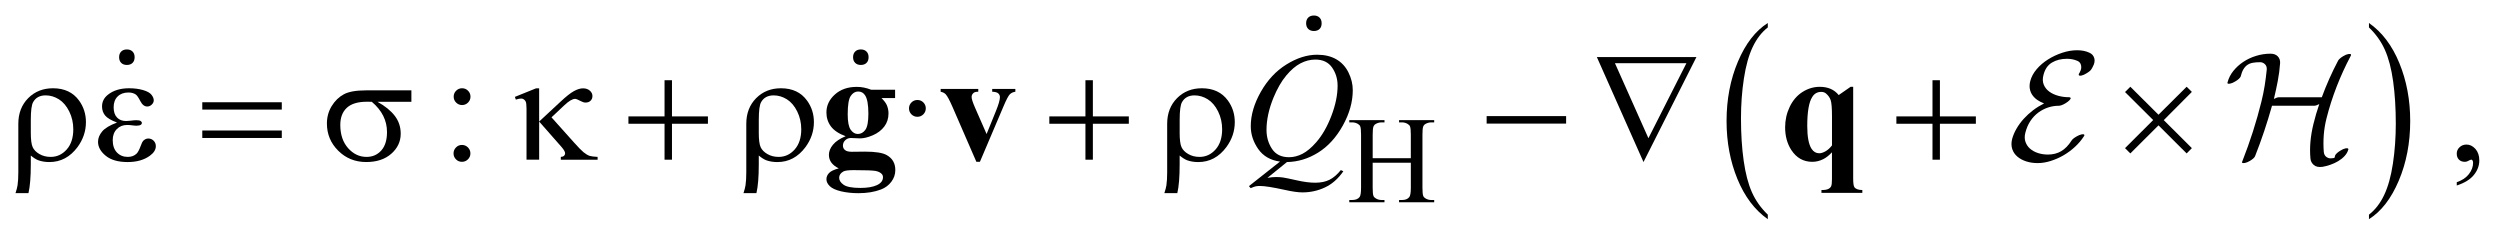 <?xml version="1.0" encoding="UTF-8"?>
<!DOCTYPE svg PUBLIC '-//W3C//DTD SVG 1.0//EN'
          'http://www.w3.org/TR/2001/REC-SVG-20010904/DTD/svg10.dtd'>
<svg stroke-dasharray="none" shape-rendering="auto" xmlns="http://www.w3.org/2000/svg" font-family="'Dialog'" text-rendering="auto" width="254" fill-opacity="1" color-interpolation="auto" color-rendering="auto" preserveAspectRatio="xMidYMid meet" font-size="12px" viewBox="0 0 254 24" fill="black" xmlns:xlink="http://www.w3.org/1999/xlink" stroke="black" image-rendering="auto" stroke-miterlimit="10" stroke-linecap="square" stroke-linejoin="miter" font-style="normal" stroke-width="1" height="24" stroke-dashoffset="0" font-weight="normal" stroke-opacity="1"
><!--Generated by the Batik Graphics2D SVG Generator--><defs id="genericDefs"
  /><g
  ><defs id="defs1"
    ><clipPath clipPathUnits="userSpaceOnUse" id="clipPath1"
      ><path d="M-1 -1 L159.833 -1 L159.833 14.13 L-1 14.13 L-1 -1 Z"
      /></clipPath
      ><clipPath clipPathUnits="userSpaceOnUse" id="clipPath2"
      ><path d="M-0 -0 L-0 13.13 L158.834 13.13 L158.834 -0 Z"
      /></clipPath
    ></defs
    ><g transform="scale(1.576,1.576) translate(1,1)"
    ><path d="M112.965 12.838 L112.965 13.13 C112.127 12.542 111.474 11.679 111.007 10.541 C110.54 9.404 110.306 8.159 110.306 6.807 C110.306 5.4 110.552 4.119 111.043 2.963 C111.534 1.807 112.175 0.981 112.965 0.483 L112.965 0.768 C112.57 1.076 112.245 1.497 111.992 2.03 C111.738 2.564 111.549 3.241 111.424 4.062 C111.298 4.883 111.236 5.738 111.236 6.63 C111.236 7.639 111.294 8.55 111.41 9.364 C111.525 10.178 111.702 10.853 111.939 11.389 C112.177 11.926 112.519 12.409 112.965 12.838 Z" stroke="none" clip-path="url(#clipPath2)"
    /></g
    ><g transform="matrix(1.576,0,0,1.576,1.576,1.576)"
    ><path d="M151.72 0.768 L151.72 0.483 C152.558 1.066 153.211 1.927 153.678 3.065 C154.145 4.203 154.379 5.448 154.379 6.8 C154.379 8.206 154.133 9.488 153.642 10.647 C153.151 11.806 152.51 12.632 151.72 13.13 L151.72 12.838 C152.118 12.53 152.444 12.109 152.698 11.576 C152.952 11.042 153.14 10.366 153.264 9.548 C153.387 8.729 153.45 7.871 153.45 6.976 C153.45 5.972 153.392 5.062 153.279 4.246 C153.165 3.43 152.988 2.753 152.749 2.217 C152.51 1.681 152.167 1.198 151.72 0.768 Z" stroke="none" clip-path="url(#clipPath2)"
    /></g
    ><g transform="matrix(1.576,0,0,1.576,1.576,1.576)"
    ><path d="M0.986 9.027 L0.986 9.598 C0.986 10.401 0.936 11.019 0.835 11.452 L0 11.452 C0.068 11.244 0.112 11.075 0.132 10.945 C0.165 10.723 0.181 10.445 0.181 10.11 L0.181 6.983 C0.181 6.309 0.392 5.758 0.816 5.329 C1.239 4.903 1.773 4.69 2.417 4.69 C3.152 4.69 3.712 4.954 4.096 5.481 C4.392 5.89 4.54 6.354 4.54 6.872 C4.54 7.454 4.359 7.991 3.998 8.482 C3.519 9.125 2.914 9.447 2.182 9.447 C1.919 9.447 1.68 9.408 1.465 9.33 C1.321 9.274 1.162 9.173 0.986 9.027 ZM0.986 7.553 C0.986 7.999 1.026 8.31 1.106 8.486 C1.186 8.662 1.332 8.81 1.543 8.932 C1.754 9.054 1.995 9.115 2.265 9.115 C2.672 9.115 3.016 8.956 3.3 8.637 C3.583 8.318 3.725 7.883 3.725 7.334 C3.725 6.921 3.638 6.537 3.464 6.185 C3.289 5.833 3.067 5.571 2.797 5.402 C2.526 5.233 2.242 5.148 1.943 5.148 C1.568 5.148 1.3 5.293 1.137 5.582 C1.037 5.754 0.986 6.137 0.986 6.729 L0.986 7.553 Z" stroke="none" clip-path="url(#clipPath2)"
    /></g
    ><g transform="matrix(1.576,0,0,1.576,1.576,1.576)"
    ><path d="M6.544 6.9 C6.161 6.756 5.904 6.604 5.773 6.441 C5.643 6.279 5.578 6.085 5.578 5.861 C5.578 5.558 5.705 5.306 5.959 5.105 C6.304 4.829 6.758 4.69 7.321 4.69 C7.656 4.69 7.957 4.729 8.224 4.807 C8.491 4.885 8.672 4.987 8.768 5.112 C8.864 5.237 8.912 5.355 8.912 5.466 C8.912 5.568 8.87 5.659 8.785 5.741 C8.7 5.825 8.603 5.866 8.492 5.866 C8.313 5.866 8.164 5.749 8.046 5.516 C7.927 5.284 7.828 5.142 7.75 5.09 C7.623 5.005 7.467 4.963 7.282 4.963 C6.989 4.963 6.756 5.048 6.584 5.219 C6.412 5.389 6.326 5.621 6.326 5.914 C6.326 6.2 6.397 6.42 6.54 6.572 C6.683 6.726 6.88 6.802 7.13 6.802 C7.214 6.802 7.307 6.795 7.408 6.782 C7.568 6.76 7.693 6.749 7.784 6.749 C7.924 6.749 8.019 6.767 8.07 6.803 C8.12 6.838 8.146 6.88 8.146 6.929 C8.146 6.978 8.124 7.015 8.082 7.042 C8.023 7.083 7.921 7.105 7.774 7.105 C7.741 7.105 7.688 7.1 7.613 7.09 C7.444 7.068 7.306 7.056 7.199 7.056 C6.926 7.056 6.702 7.145 6.528 7.325 C6.354 7.503 6.267 7.739 6.267 8.032 C6.267 8.374 6.357 8.639 6.538 8.83 C6.719 9.02 6.952 9.115 7.239 9.115 C7.47 9.115 7.658 9.046 7.805 8.905 C7.889 8.824 7.979 8.655 8.074 8.398 C8.136 8.229 8.186 8.125 8.225 8.085 C8.329 7.981 8.439 7.929 8.557 7.929 C8.694 7.929 8.809 7.976 8.904 8.071 C8.999 8.166 9.046 8.283 9.046 8.423 C9.046 8.648 8.918 8.854 8.66 9.042 C8.286 9.313 7.809 9.447 7.23 9.447 C6.618 9.447 6.147 9.312 5.817 9.042 C5.485 8.772 5.32 8.472 5.32 8.144 C5.32 7.91 5.408 7.687 5.586 7.475 C5.763 7.264 6.083 7.073 6.544 6.9 Z" stroke="none" clip-path="url(#clipPath2)"
    /></g
    ><g transform="matrix(1.576,0,0,1.576,1.576,1.576)"
    ><path d="M12.041 5.592 L17.166 5.592 L17.166 6.065 L12.041 6.065 L12.041 5.592 ZM12.041 7.413 L17.166 7.413 L17.166 7.895 L12.041 7.895 L12.041 7.413 Z" stroke="none" clip-path="url(#clipPath2)"
    /></g
    ><g transform="matrix(1.576,0,0,1.576,1.576,1.576)"
    ><path d="M25.521 5.563 L23.334 5.563 C23.825 5.836 24.198 6.139 24.452 6.47 C24.706 6.802 24.833 7.186 24.833 7.621 C24.833 8.122 24.631 8.552 24.228 8.909 C23.825 9.267 23.285 9.446 22.608 9.446 C21.896 9.446 21.295 9.204 20.807 8.718 C20.319 8.234 20.075 7.649 20.075 6.962 C20.075 6.549 20.178 6.175 20.382 5.84 C20.587 5.505 20.846 5.252 21.161 5.081 C21.474 4.91 21.955 4.825 22.603 4.825 L25.521 4.825 L25.521 5.563 ZM22.969 5.563 C22.832 5.559 22.728 5.558 22.656 5.558 C22.073 5.558 21.642 5.688 21.36 5.948 C21.079 6.209 20.938 6.577 20.938 7.052 C20.938 7.673 21.105 8.172 21.44 8.55 C21.775 8.927 22.172 9.115 22.631 9.115 C23.015 9.115 23.331 8.977 23.578 8.703 C23.825 8.429 23.949 8.032 23.949 7.515 C23.95 6.766 23.623 6.116 22.969 5.563 Z" stroke="none" clip-path="url(#clipPath2)"
    /></g
    ><g transform="matrix(1.576,0,0,1.576,1.576,1.576)"
    ><path d="M33.757 4.694 L33.757 6.836 L35.138 5.553 C35.497 5.218 35.784 4.991 36 4.873 C36.216 4.755 36.411 4.695 36.583 4.695 C36.766 4.695 36.913 4.745 37.025 4.844 C37.137 4.943 37.193 5.058 37.193 5.188 C37.193 5.314 37.152 5.417 37.071 5.495 C36.989 5.573 36.882 5.612 36.749 5.612 C36.658 5.612 36.559 5.583 36.452 5.524 C36.263 5.423 36.138 5.373 36.076 5.373 C35.904 5.373 35.669 5.513 35.373 5.793 L34.553 6.564 L36.012 8.194 C36.279 8.493 36.48 8.699 36.615 8.811 C36.75 8.923 36.881 9.002 37.008 9.047 C37.092 9.076 37.265 9.1 37.526 9.115 L37.526 9.296 L35.154 9.296 L35.154 9.115 C35.255 9.105 35.323 9.085 35.359 9.052 C35.407 9 35.432 8.944 35.432 8.885 C35.432 8.787 35.35 8.647 35.188 8.461 L33.758 6.836 L33.758 9.295 L32.943 9.295 L32.943 5.993 C32.943 5.759 32.923 5.606 32.884 5.534 C32.813 5.414 32.717 5.353 32.596 5.353 C32.515 5.353 32.401 5.375 32.255 5.421 L32.192 5.246 L33.559 4.694 L33.757 4.694 Z" stroke="none" clip-path="url(#clipPath2)"
    /></g
    ><g transform="matrix(1.576,0,0,1.576,1.576,1.576)"
    ><path d="M41.841 4.172 L42.32 4.172 L42.32 6.504 L44.638 6.504 L44.638 6.978 L42.32 6.978 L42.32 9.295 L41.841 9.295 L41.841 6.978 L39.513 6.978 L39.513 6.504 L41.841 6.504 L41.841 4.172 Z" stroke="none" clip-path="url(#clipPath2)"
    /></g
    ><g transform="matrix(1.576,0,0,1.576,1.576,1.576)"
    ><path d="M47.916 9.027 L47.916 9.598 C47.916 10.401 47.866 11.019 47.765 11.452 L46.93 11.452 C46.998 11.244 47.042 11.075 47.062 10.945 C47.095 10.723 47.111 10.445 47.111 10.11 L47.111 6.983 C47.111 6.309 47.322 5.758 47.746 5.329 C48.169 4.903 48.703 4.69 49.347 4.69 C50.082 4.69 50.642 4.954 51.026 5.481 C51.322 5.89 51.47 6.354 51.47 6.872 C51.47 7.454 51.289 7.991 50.928 8.482 C50.45 9.126 49.845 9.448 49.113 9.448 C48.85 9.448 48.611 9.409 48.396 9.331 C48.251 9.274 48.091 9.173 47.916 9.027 ZM47.916 7.553 C47.916 7.999 47.956 8.31 48.036 8.486 C48.116 8.662 48.262 8.81 48.473 8.932 C48.684 9.054 48.925 9.115 49.195 9.115 C49.602 9.115 49.946 8.956 50.23 8.637 C50.513 8.318 50.655 7.883 50.655 7.334 C50.655 6.921 50.568 6.537 50.394 6.185 C50.22 5.832 49.998 5.571 49.728 5.402 C49.457 5.233 49.173 5.149 48.874 5.149 C48.499 5.149 48.231 5.294 48.068 5.583 C47.967 5.755 47.917 6.138 47.917 6.729 L47.917 7.553 Z" stroke="none" clip-path="url(#clipPath2)"
    /></g
    ><g transform="matrix(1.576,0,0,1.576,1.576,1.576)"
    ><path d="M68.975 4.172 L69.454 4.172 L69.454 6.504 L71.772 6.504 L71.772 6.978 L69.454 6.978 L69.454 9.295 L68.975 9.295 L68.975 6.978 L66.647 6.978 L66.647 6.504 L68.975 6.504 L68.975 4.172 Z" stroke="none" clip-path="url(#clipPath2)"
    /></g
    ><g transform="matrix(1.576,0,0,1.576,1.576,1.576)"
    ><path d="M75.049 9.027 L75.049 9.598 C75.049 10.401 74.999 11.019 74.898 11.452 L74.063 11.452 C74.131 11.244 74.175 11.075 74.195 10.945 C74.228 10.723 74.244 10.445 74.244 10.11 L74.244 6.983 C74.244 6.309 74.455 5.758 74.879 5.329 C75.302 4.903 75.836 4.69 76.48 4.69 C77.215 4.69 77.775 4.954 78.159 5.481 C78.455 5.89 78.603 6.354 78.603 6.872 C78.603 7.454 78.422 7.991 78.061 8.482 C77.583 9.126 76.978 9.448 76.246 9.448 C75.983 9.448 75.744 9.409 75.529 9.331 C75.384 9.274 75.225 9.173 75.049 9.027 ZM75.049 7.553 C75.049 7.999 75.089 8.31 75.169 8.486 C75.249 8.662 75.395 8.81 75.606 8.932 C75.817 9.054 76.058 9.115 76.328 9.115 C76.735 9.115 77.079 8.956 77.363 8.637 C77.646 8.318 77.788 7.883 77.788 7.334 C77.788 6.921 77.701 6.537 77.527 6.185 C77.353 5.832 77.131 5.571 76.861 5.402 C76.59 5.233 76.306 5.149 76.007 5.149 C75.632 5.149 75.364 5.294 75.201 5.583 C75.1 5.755 75.05 6.138 75.05 6.729 L75.05 7.553 Z" stroke="none" clip-path="url(#clipPath2)"
    /></g
    ><g transform="matrix(1.576,0,0,1.576,1.576,1.576)"
    ><path d="M94.839 6.485 L99.963 6.485 L99.963 6.968 L94.839 6.968 L94.839 6.485 Z" stroke="none" clip-path="url(#clipPath2)"
    /></g
    ><g transform="matrix(1.576,0,0,1.576,1.576,1.576)"
    ><path d="M104.951 9.447 L101.945 2.68 L108.363 2.68 L104.951 9.447 ZM105.268 7.91 L107.718 3.075 L103.111 3.075 L105.268 7.91 Z" stroke="none" clip-path="url(#clipPath2)"
    /></g
    ><g transform="matrix(1.576,0,0,1.576,1.576,1.576)"
    ><path d="M123.582 4.172 L124.06 4.172 L124.06 6.504 L126.378 6.504 L126.378 6.978 L124.06 6.978 L124.06 9.295 L123.582 9.295 L123.582 6.978 L121.254 6.978 L121.254 6.504 L123.582 6.504 L123.582 4.172 Z" stroke="none" clip-path="url(#clipPath2)"
    /></g
    ><g transform="matrix(1.576,0,0,1.576,1.576,1.576)"
    ><path d="M136.336 4.592 L138.151 6.397 L139.966 4.592 L140.303 4.924 L138.491 6.744 L140.303 8.55 L139.966 8.891 L138.151 7.081 L136.336 8.891 L135.994 8.55 L137.809 6.739 L135.994 4.934 L136.336 4.592 Z" stroke="none" clip-path="url(#clipPath2)"
    /></g
    ><g transform="matrix(1.576,0,0,1.576,1.576,1.576)"
    ><path d="M84.067 0.869 C83.976 0.956 83.855 0.999 83.702 0.999 C83.549 0.999 83.428 0.954 83.337 0.864 C83.247 0.774 83.202 0.653 83.202 0.499 C83.202 0.346 83.247 0.224 83.337 0.134 C83.427 0.045 83.548 0 83.702 0 C83.856 0 83.976 0.045 84.067 0.135 C84.157 0.225 84.202 0.347 84.202 0.5 C84.202 0.66 84.157 0.783 84.067 0.869 Z" stroke="none" clip-path="url(#clipPath2)"
    /></g
    ><g transform="matrix(1.576,0,0,1.576,1.576,1.576)"
    ><path d="M7.543 3.057 C7.453 3.144 7.332 3.187 7.178 3.187 C7.024 3.187 6.903 3.142 6.813 3.052 C6.723 2.962 6.679 2.84 6.679 2.687 C6.679 2.534 6.724 2.412 6.814 2.322 C6.904 2.232 7.025 2.187 7.179 2.187 C7.333 2.187 7.454 2.232 7.544 2.322 C7.634 2.412 7.679 2.534 7.679 2.687 C7.678 2.847 7.633 2.97 7.543 3.057 Z" stroke="none" clip-path="url(#clipPath2)"
    /></g
    ><g transform="matrix(1.576,0,0,1.576,1.576,1.576)"
    ><path d="M54.859 3.057 C54.769 3.144 54.648 3.187 54.494 3.187 C54.34 3.187 54.22 3.142 54.13 3.052 C54.04 2.962 53.995 2.841 53.995 2.687 C53.995 2.534 54.04 2.412 54.13 2.322 C54.22 2.232 54.341 2.187 54.495 2.187 C54.649 2.187 54.77 2.232 54.86 2.322 C54.95 2.412 54.995 2.534 54.995 2.687 C54.995 2.847 54.949 2.97 54.859 3.057 Z" stroke="none" clip-path="url(#clipPath2)"
    /></g
    ><g transform="matrix(1.576,0,0,1.576,1.576,1.576)"
    ><path d="M87.491 9.2 L89.951 9.2 L89.951 7.686 C89.951 7.415 89.934 7.237 89.9 7.151 C89.874 7.086 89.819 7.03 89.736 6.983 C89.624 6.92 89.506 6.889 89.381 6.889 L89.193 6.889 L89.193 6.745 L91.458 6.745 L91.458 6.89 L91.27 6.89 C91.145 6.89 91.027 6.92 90.915 6.98 C90.832 7.022 90.775 7.084 90.746 7.169 C90.716 7.254 90.701 7.426 90.701 7.687 L90.701 11.102 C90.701 11.37 90.718 11.546 90.752 11.632 C90.777 11.697 90.831 11.753 90.911 11.8 C91.026 11.863 91.145 11.894 91.27 11.894 L91.458 11.894 L91.458 12.039 L89.193 12.039 L89.193 11.894 L89.381 11.894 C89.597 11.894 89.755 11.831 89.854 11.703 C89.919 11.62 89.952 11.42 89.952 11.102 L89.952 9.489 L87.492 9.489 L87.492 11.101 C87.492 11.369 87.509 11.545 87.543 11.631 C87.569 11.696 87.624 11.752 87.707 11.799 C87.819 11.862 87.937 11.893 88.062 11.893 L88.253 11.893 L88.253 12.038 L85.984 12.038 L85.984 11.893 L86.172 11.893 C86.391 11.893 86.549 11.83 86.649 11.702 C86.712 11.619 86.743 11.419 86.743 11.101 L86.743 7.686 C86.743 7.415 86.725 7.237 86.692 7.151 C86.666 7.086 86.612 7.03 86.532 6.983 C86.417 6.92 86.298 6.889 86.173 6.889 L85.985 6.889 L85.985 6.745 L88.254 6.745 L88.254 6.89 L88.063 6.89 C87.938 6.89 87.82 6.92 87.708 6.98 C87.627 7.022 87.571 7.084 87.54 7.169 C87.509 7.254 87.493 7.426 87.493 7.687 L87.493 9.2 Z" stroke="none" clip-path="url(#clipPath2)"
    /></g
    ><g transform="matrix(1.576,0,0,1.576,1.576,1.576)"
    ><path d="M28.779 8.344 C28.932 8.344 29.061 8.398 29.167 8.505 C29.273 8.612 29.326 8.74 29.326 8.89 C29.326 9.04 29.272 9.167 29.165 9.274 C29.058 9.379 28.929 9.432 28.78 9.432 C28.63 9.432 28.502 9.379 28.397 9.274 C28.291 9.168 28.238 9.041 28.238 8.89 C28.238 8.741 28.291 8.613 28.397 8.505 C28.501 8.398 28.629 8.344 28.779 8.344 ZM28.789 4.689 C28.938 4.689 29.066 4.742 29.172 4.848 C29.278 4.954 29.331 5.081 29.331 5.231 C29.331 5.381 29.278 5.508 29.172 5.613 C29.067 5.718 28.939 5.772 28.789 5.772 C28.639 5.772 28.511 5.718 28.406 5.613 C28.3 5.508 28.247 5.381 28.247 5.231 C28.247 5.081 28.3 4.954 28.406 4.848 C28.511 4.743 28.639 4.689 28.789 4.689 Z" stroke="none" clip-path="url(#clipPath2)"
    /></g
    ><g transform="matrix(1.576,0,0,1.576,1.576,1.576)"
    ><path d="M58.142 5.446 C58.295 5.446 58.423 5.499 58.527 5.604 C58.631 5.71 58.683 5.838 58.683 5.987 C58.683 6.137 58.63 6.264 58.524 6.371 C58.419 6.476 58.291 6.529 58.141 6.529 C57.991 6.529 57.864 6.476 57.758 6.371 C57.653 6.264 57.6 6.137 57.6 5.987 C57.6 5.839 57.653 5.711 57.759 5.604 C57.864 5.499 57.992 5.446 58.142 5.446 Z" stroke="none" clip-path="url(#clipPath2)"
    /></g
    ><g transform="matrix(1.576,0,0,1.576,1.576,1.576)"
    ><path d="M157.38 10.959 L157.38 10.744 C157.715 10.634 157.975 10.462 158.158 10.229 C158.341 9.996 158.433 9.75 158.433 9.49 C158.433 9.428 158.418 9.376 158.389 9.334 C158.367 9.305 158.344 9.29 158.321 9.29 C158.286 9.29 158.208 9.322 158.087 9.388 C158.028 9.417 157.967 9.432 157.901 9.432 C157.742 9.432 157.615 9.385 157.521 9.29 C157.426 9.195 157.379 9.065 157.379 8.899 C157.379 8.74 157.44 8.603 157.562 8.49 C157.684 8.376 157.833 8.319 158.008 8.319 C158.223 8.319 158.414 8.413 158.582 8.599 C158.749 8.787 158.833 9.035 158.833 9.343 C158.833 9.678 158.717 9.989 158.484 10.278 C158.252 10.566 157.884 10.793 157.38 10.959 Z" stroke="none" clip-path="url(#clipPath2)"
    /></g
    ><g transform="matrix(1.576,0,0,1.576,1.576,1.576)"
    ><path d="M81.966 9.447 L80.706 10.467 C80.904 10.431 81.089 10.413 81.258 10.413 C81.42 10.413 81.571 10.423 81.709 10.442 C81.848 10.462 82.144 10.523 82.598 10.625 C83.051 10.728 83.448 10.779 83.786 10.779 C84.146 10.779 84.453 10.716 84.706 10.591 C84.958 10.466 85.203 10.257 85.44 9.964 L85.601 10.042 C85.266 10.523 84.871 10.871 84.414 11.084 C83.959 11.297 83.476 11.403 82.965 11.403 C82.682 11.403 82.295 11.348 81.804 11.237 C81.052 11.072 80.527 10.989 80.227 10.989 C80.114 10.989 80.021 10.997 79.95 11.013 C79.878 11.029 79.77 11.068 79.628 11.13 L79.516 10.998 L81.517 9.417 C80.899 9.332 80.43 9.061 80.111 8.603 C79.793 8.144 79.633 7.655 79.633 7.134 C79.633 6.421 79.848 5.685 80.279 4.924 C80.71 4.163 81.261 3.573 81.933 3.155 C82.605 2.737 83.265 2.528 83.912 2.528 C84.393 2.528 84.804 2.626 85.143 2.82 C85.484 3.015 85.747 3.299 85.932 3.672 C86.117 4.045 86.209 4.426 86.209 4.816 C86.209 5.565 85.996 6.322 85.57 7.09 C85.143 7.858 84.614 8.439 83.981 8.834 C83.348 9.229 82.678 9.434 81.966 9.447 ZM83.796 2.84 C83.47 2.84 83.152 2.921 82.842 3.082 C82.53 3.243 82.223 3.506 81.917 3.873 C81.61 4.239 81.336 4.718 81.092 5.31 C80.796 6.039 80.648 6.727 80.648 7.374 C80.648 7.836 80.767 8.244 81.004 8.601 C81.241 8.958 81.606 9.135 82.097 9.135 C82.39 9.135 82.68 9.062 82.966 8.915 C83.252 8.768 83.548 8.52 83.855 8.169 C84.245 7.72 84.572 7.149 84.835 6.456 C85.099 5.764 85.231 5.12 85.231 4.524 C85.231 4.085 85.112 3.694 84.875 3.353 C84.637 3.011 84.278 2.84 83.796 2.84 Z" stroke="none" clip-path="url(#clipPath2)"
    /></g
    ><g transform="matrix(1.576,0,0,1.576,1.576,1.576)"
    ><path d="M55.167 4.787 L56.704 4.787 L56.704 5.324 L55.83 5.324 C55.989 5.483 56.1 5.628 56.162 5.759 C56.24 5.935 56.279 6.118 56.279 6.31 C56.279 6.636 56.189 6.917 56.008 7.157 C55.827 7.397 55.582 7.584 55.271 7.719 C54.96 7.854 54.684 7.921 54.443 7.921 C54.423 7.921 54.229 7.913 53.858 7.897 C53.712 7.897 53.589 7.945 53.489 8.042 C53.39 8.138 53.341 8.252 53.341 8.386 C53.341 8.503 53.385 8.599 53.475 8.674 C53.565 8.748 53.71 8.785 53.912 8.785 L54.756 8.775 C55.439 8.775 55.909 8.85 56.167 9 C56.535 9.208 56.718 9.528 56.718 9.961 C56.718 10.238 56.634 10.489 56.464 10.715 C56.295 10.942 56.072 11.109 55.796 11.215 C55.376 11.375 54.893 11.454 54.347 11.454 C53.937 11.454 53.563 11.414 53.224 11.335 C52.886 11.255 52.643 11.145 52.496 11.003 C52.35 10.861 52.277 10.713 52.277 10.557 C52.277 10.408 52.333 10.273 52.445 10.155 C52.557 10.036 52.766 9.936 53.072 9.855 C52.649 9.646 52.437 9.357 52.437 8.986 C52.437 8.761 52.523 8.544 52.696 8.333 C52.868 8.121 53.142 7.937 53.516 7.781 C53.08 7.622 52.765 7.412 52.569 7.152 C52.374 6.891 52.277 6.59 52.277 6.25 C52.277 5.804 52.459 5.418 52.823 5.091 C53.187 4.764 53.656 4.601 54.229 4.601 C54.532 4.597 54.845 4.66 55.167 4.787 ZM54.035 9.968 C53.703 9.968 53.483 9.996 53.376 10.051 C53.19 10.153 53.098 10.288 53.098 10.461 C53.098 10.627 53.194 10.777 53.386 10.912 C53.578 11.047 53.939 11.115 54.469 11.115 C54.922 11.115 55.277 11.054 55.535 10.934 C55.794 10.813 55.923 10.644 55.923 10.426 C55.923 10.345 55.899 10.277 55.85 10.221 C55.762 10.123 55.63 10.057 55.452 10.021 C55.275 9.987 54.802 9.968 54.035 9.968 ZM54.323 4.899 C54.134 4.899 53.974 4.994 53.844 5.185 C53.714 5.375 53.649 5.77 53.649 6.368 C53.649 6.853 53.713 7.185 53.842 7.366 C53.971 7.547 54.123 7.637 54.299 7.637 C54.494 7.637 54.657 7.548 54.787 7.369 C54.917 7.189 54.982 6.842 54.982 6.324 C54.982 5.742 54.909 5.345 54.762 5.134 C54.658 4.978 54.511 4.899 54.323 4.899 Z" stroke="none" clip-path="url(#clipPath2)"
    /></g
    ><g transform="matrix(1.576,0,0,1.576,1.576,1.576)"
    ><path d="M61.944 9.432 L60.406 5.895 C60.22 5.469 60.076 5.199 59.972 5.085 C59.897 5 59.787 4.943 59.641 4.914 L59.641 4.733 L62.066 4.733 L62.066 4.914 C61.913 4.914 61.809 4.942 61.754 4.997 C61.676 5.069 61.637 5.153 61.637 5.251 C61.637 5.372 61.708 5.597 61.852 5.928 L62.603 7.641 L63.203 6.162 C63.375 5.74 63.462 5.44 63.462 5.265 C63.462 5.164 63.425 5.082 63.352 5.018 C63.279 4.954 63.149 4.919 62.964 4.913 L62.964 4.733 L64.457 4.733 L64.457 4.914 C64.314 4.934 64.197 4.987 64.105 5.075 C64.014 5.163 63.877 5.421 63.695 5.851 L62.172 9.432 L61.944 9.432 Z" stroke="none" clip-path="url(#clipPath2)"
    /></g
    ><g transform="matrix(1.576,0,0,1.576,1.576,1.576)"
    ><path d="M117.103 8.817 C116.905 9.026 116.719 9.171 116.547 9.256 C116.318 9.373 116.081 9.432 115.834 9.432 C115.261 9.432 114.809 9.176 114.478 8.666 C114.214 8.259 114.082 7.772 114.082 7.207 C114.082 6.735 114.182 6.292 114.382 5.877 C114.582 5.463 114.858 5.146 115.207 4.926 C115.556 4.706 115.927 4.597 116.317 4.597 C116.577 4.597 116.809 4.641 117.012 4.728 C117.215 4.816 117.39 4.949 117.536 5.128 L118.303 4.596 L118.469 4.596 L118.469 10.504 C118.469 10.803 118.494 10.99 118.547 11.066 C118.631 11.186 118.802 11.248 119.059 11.251 L119.059 11.432 L116.424 11.432 L116.424 11.251 C116.625 11.251 116.772 11.229 116.862 11.183 C116.954 11.138 117.016 11.078 117.05 11.003 C117.084 10.928 117.101 10.774 117.101 10.544 L117.101 8.817 ZM117.103 8.374 L117.103 6.495 C117.103 5.972 117.075 5.626 117.018 5.456 C116.96 5.287 116.856 5.141 116.703 5.017 C116.626 4.955 116.526 4.924 116.406 4.924 C116.158 4.924 115.967 5.033 115.83 5.251 C115.615 5.586 115.508 6.209 115.508 7.12 C115.508 7.819 115.601 8.31 115.786 8.594 C115.913 8.785 116.077 8.881 116.279 8.881 C116.396 8.881 116.528 8.841 116.676 8.759 C116.825 8.677 116.966 8.549 117.103 8.374 Z" stroke="none" clip-path="url(#clipPath2)"
    /></g
    ><g transform="matrix(1.576,0,0,1.576,1.576,1.576)"
    ><path d="M133.874 3.38 C133.86 3.4 133.848 3.423 133.834 3.45 C133.787 3.536 133.678 3.63 133.505 3.73 C133.391 3.803 133.286 3.85 133.19 3.87 C133.094 3.89 133.035 3.88 133.015 3.84 C133.001 3.827 133.005 3.797 133.025 3.75 C133.051 3.716 133.075 3.673 133.095 3.62 C133.168 3.487 133.19 3.35 133.159 3.21 C133.13 3.07 133.048 2.973 132.915 2.92 C132.715 2.834 132.491 2.79 132.245 2.79 C131.879 2.79 131.558 2.871 131.285 3.032 C131.013 3.193 130.829 3.462 130.735 3.838 C130.675 4.066 130.68 4.269 130.751 4.447 C130.82 4.625 130.936 4.774 131.096 4.895 C131.256 5.016 131.449 5.108 131.676 5.172 C131.902 5.236 132.142 5.268 132.395 5.268 C132.429 5.268 132.458 5.281 132.486 5.307 C132.506 5.34 132.482 5.391 132.416 5.459 C132.35 5.528 132.256 5.599 132.136 5.67 C132.056 5.717 131.982 5.752 131.911 5.778 C131.84 5.804 131.779 5.818 131.726 5.818 C131.493 5.818 131.264 5.854 131.041 5.927 C130.817 6 130.607 6.109 130.411 6.251 C130.214 6.395 130.043 6.576 129.896 6.796 C129.749 7.016 129.639 7.273 129.566 7.566 C129.512 7.779 129.516 7.972 129.576 8.145 C129.637 8.319 129.734 8.465 129.871 8.585 C130.008 8.704 130.176 8.798 130.376 8.864 C130.576 8.93 130.792 8.964 131.025 8.964 C131.345 8.964 131.629 8.893 131.875 8.749 C132.122 8.606 132.345 8.378 132.545 8.064 C132.599 7.978 132.708 7.888 132.875 7.794 C132.988 7.728 133.093 7.685 133.189 7.664 C133.286 7.644 133.344 7.651 133.364 7.685 C133.385 7.711 133.378 7.745 133.344 7.785 C133.191 8.025 132.999 8.252 132.769 8.465 C132.54 8.678 132.291 8.861 132.025 9.015 C131.759 9.169 131.482 9.289 131.195 9.379 C130.909 9.469 130.632 9.514 130.366 9.514 C130.1 9.514 129.852 9.478 129.626 9.405 C129.399 9.331 129.208 9.228 129.052 9.094 C128.895 8.961 128.785 8.798 128.722 8.605 C128.659 8.412 128.658 8.195 128.717 7.956 C128.777 7.736 128.87 7.517 128.997 7.297 C129.123 7.077 129.276 6.867 129.456 6.667 C129.637 6.467 129.838 6.282 130.061 6.112 C130.284 5.942 130.522 5.795 130.775 5.668 C130.616 5.607 130.47 5.533 130.34 5.443 C130.21 5.353 130.104 5.248 130.021 5.128 C129.937 5.008 129.882 4.873 129.856 4.723 C129.829 4.573 129.839 4.408 129.885 4.228 C129.952 3.961 130.089 3.707 130.295 3.463 C130.502 3.22 130.748 3.008 131.034 2.829 C131.321 2.649 131.628 2.506 131.954 2.399 C132.28 2.292 132.598 2.239 132.903 2.239 C133.056 2.239 133.198 2.252 133.328 2.278 C133.458 2.304 133.58 2.343 133.693 2.396 C133.859 2.468 133.966 2.588 134.013 2.756 C134.059 2.924 134.026 3.108 133.912 3.308 C133.9 3.337 133.887 3.36 133.874 3.38 Z" stroke="none" clip-path="url(#clipPath2)"
    /></g
    ><g transform="matrix(1.576,0,0,1.576,1.576,1.576)"
    ><path d="M150.545 2.601 C150.198 3.254 149.896 3.916 149.636 4.586 C149.375 5.257 149.159 5.934 148.986 6.618 C148.893 6.984 148.833 7.347 148.806 7.707 C148.779 8.067 148.78 8.423 148.806 8.776 C148.82 8.936 148.877 9.05 148.981 9.121 C149.085 9.192 149.186 9.22 149.286 9.206 C149.352 9.199 149.401 9.194 149.432 9.191 C149.461 9.187 149.482 9.182 149.492 9.175 C149.502 9.169 149.509 9.155 149.513 9.135 C149.516 9.115 149.524 9.078 149.537 9.026 C149.551 8.986 149.589 8.936 149.652 8.876 C149.715 8.816 149.794 8.76 149.886 8.706 C149.999 8.633 150.107 8.587 150.206 8.566 C150.306 8.546 150.366 8.556 150.386 8.596 C150.4 8.61 150.4 8.625 150.386 8.646 C150.346 8.792 150.268 8.929 150.152 9.055 C150.035 9.182 149.898 9.292 149.742 9.385 C149.586 9.479 149.417 9.557 149.237 9.62 C149.057 9.683 148.887 9.727 148.727 9.755 C148.481 9.788 148.292 9.748 148.163 9.635 C148.034 9.522 147.961 9.385 147.948 9.225 C147.915 8.866 147.915 8.501 147.948 8.131 C147.981 7.761 148.045 7.387 148.137 7.007 C148.191 6.787 148.249 6.569 148.312 6.353 C148.375 6.136 148.444 5.922 148.517 5.71 C148.384 5.781 148.271 5.818 148.177 5.818 L145.469 5.818 C145.316 6.364 145.149 6.907 144.969 7.446 C144.789 7.986 144.592 8.525 144.379 9.065 C144.365 9.105 144.329 9.153 144.269 9.21 C144.209 9.267 144.132 9.321 144.04 9.375 C143.927 9.441 143.821 9.484 143.726 9.505 C143.629 9.525 143.567 9.518 143.54 9.484 C143.527 9.464 143.53 9.441 143.55 9.415 C143.804 8.769 144.033 8.124 144.24 7.481 C144.446 6.838 144.63 6.19 144.79 5.537 C144.876 5.189 144.946 4.847 145 4.509 C145.053 4.171 145.096 3.832 145.13 3.491 C145.143 3.344 145.105 3.227 145.015 3.14 C144.925 3.053 144.82 3.01 144.701 3.01 C144.527 3.01 144.374 3.022 144.241 3.045 C144.107 3.068 143.991 3.113 143.89 3.18 C143.79 3.247 143.703 3.34 143.63 3.46 C143.557 3.58 143.497 3.736 143.45 3.93 C143.436 3.97 143.398 4.02 143.335 4.08 C143.272 4.14 143.193 4.197 143.101 4.25 C142.981 4.323 142.872 4.37 142.776 4.39 C142.68 4.41 142.622 4.404 142.601 4.37 C142.594 4.357 142.594 4.34 142.601 4.32 C142.667 4.054 142.791 3.807 142.971 3.581 C143.151 3.355 143.366 3.158 143.616 2.991 C143.866 2.824 144.142 2.695 144.446 2.601 C144.749 2.508 145.056 2.461 145.37 2.461 C145.577 2.461 145.735 2.52 145.845 2.637 C145.955 2.755 146.003 2.901 145.991 3.075 C145.964 3.457 145.914 3.84 145.841 4.222 C145.768 4.605 145.685 4.99 145.591 5.379 C145.725 5.306 145.838 5.269 145.931 5.269 L148.68 5.269 C148.973 4.47 149.323 3.684 149.73 2.911 C149.75 2.871 149.79 2.824 149.85 2.771 C149.91 2.718 149.98 2.668 150.059 2.621 C150.179 2.548 150.288 2.503 150.384 2.486 C150.48 2.469 150.539 2.478 150.559 2.511 C150.569 2.538 150.565 2.567 150.545 2.601 Z" stroke="none" clip-path="url(#clipPath2)"
    /></g
  ></g
></svg
>
